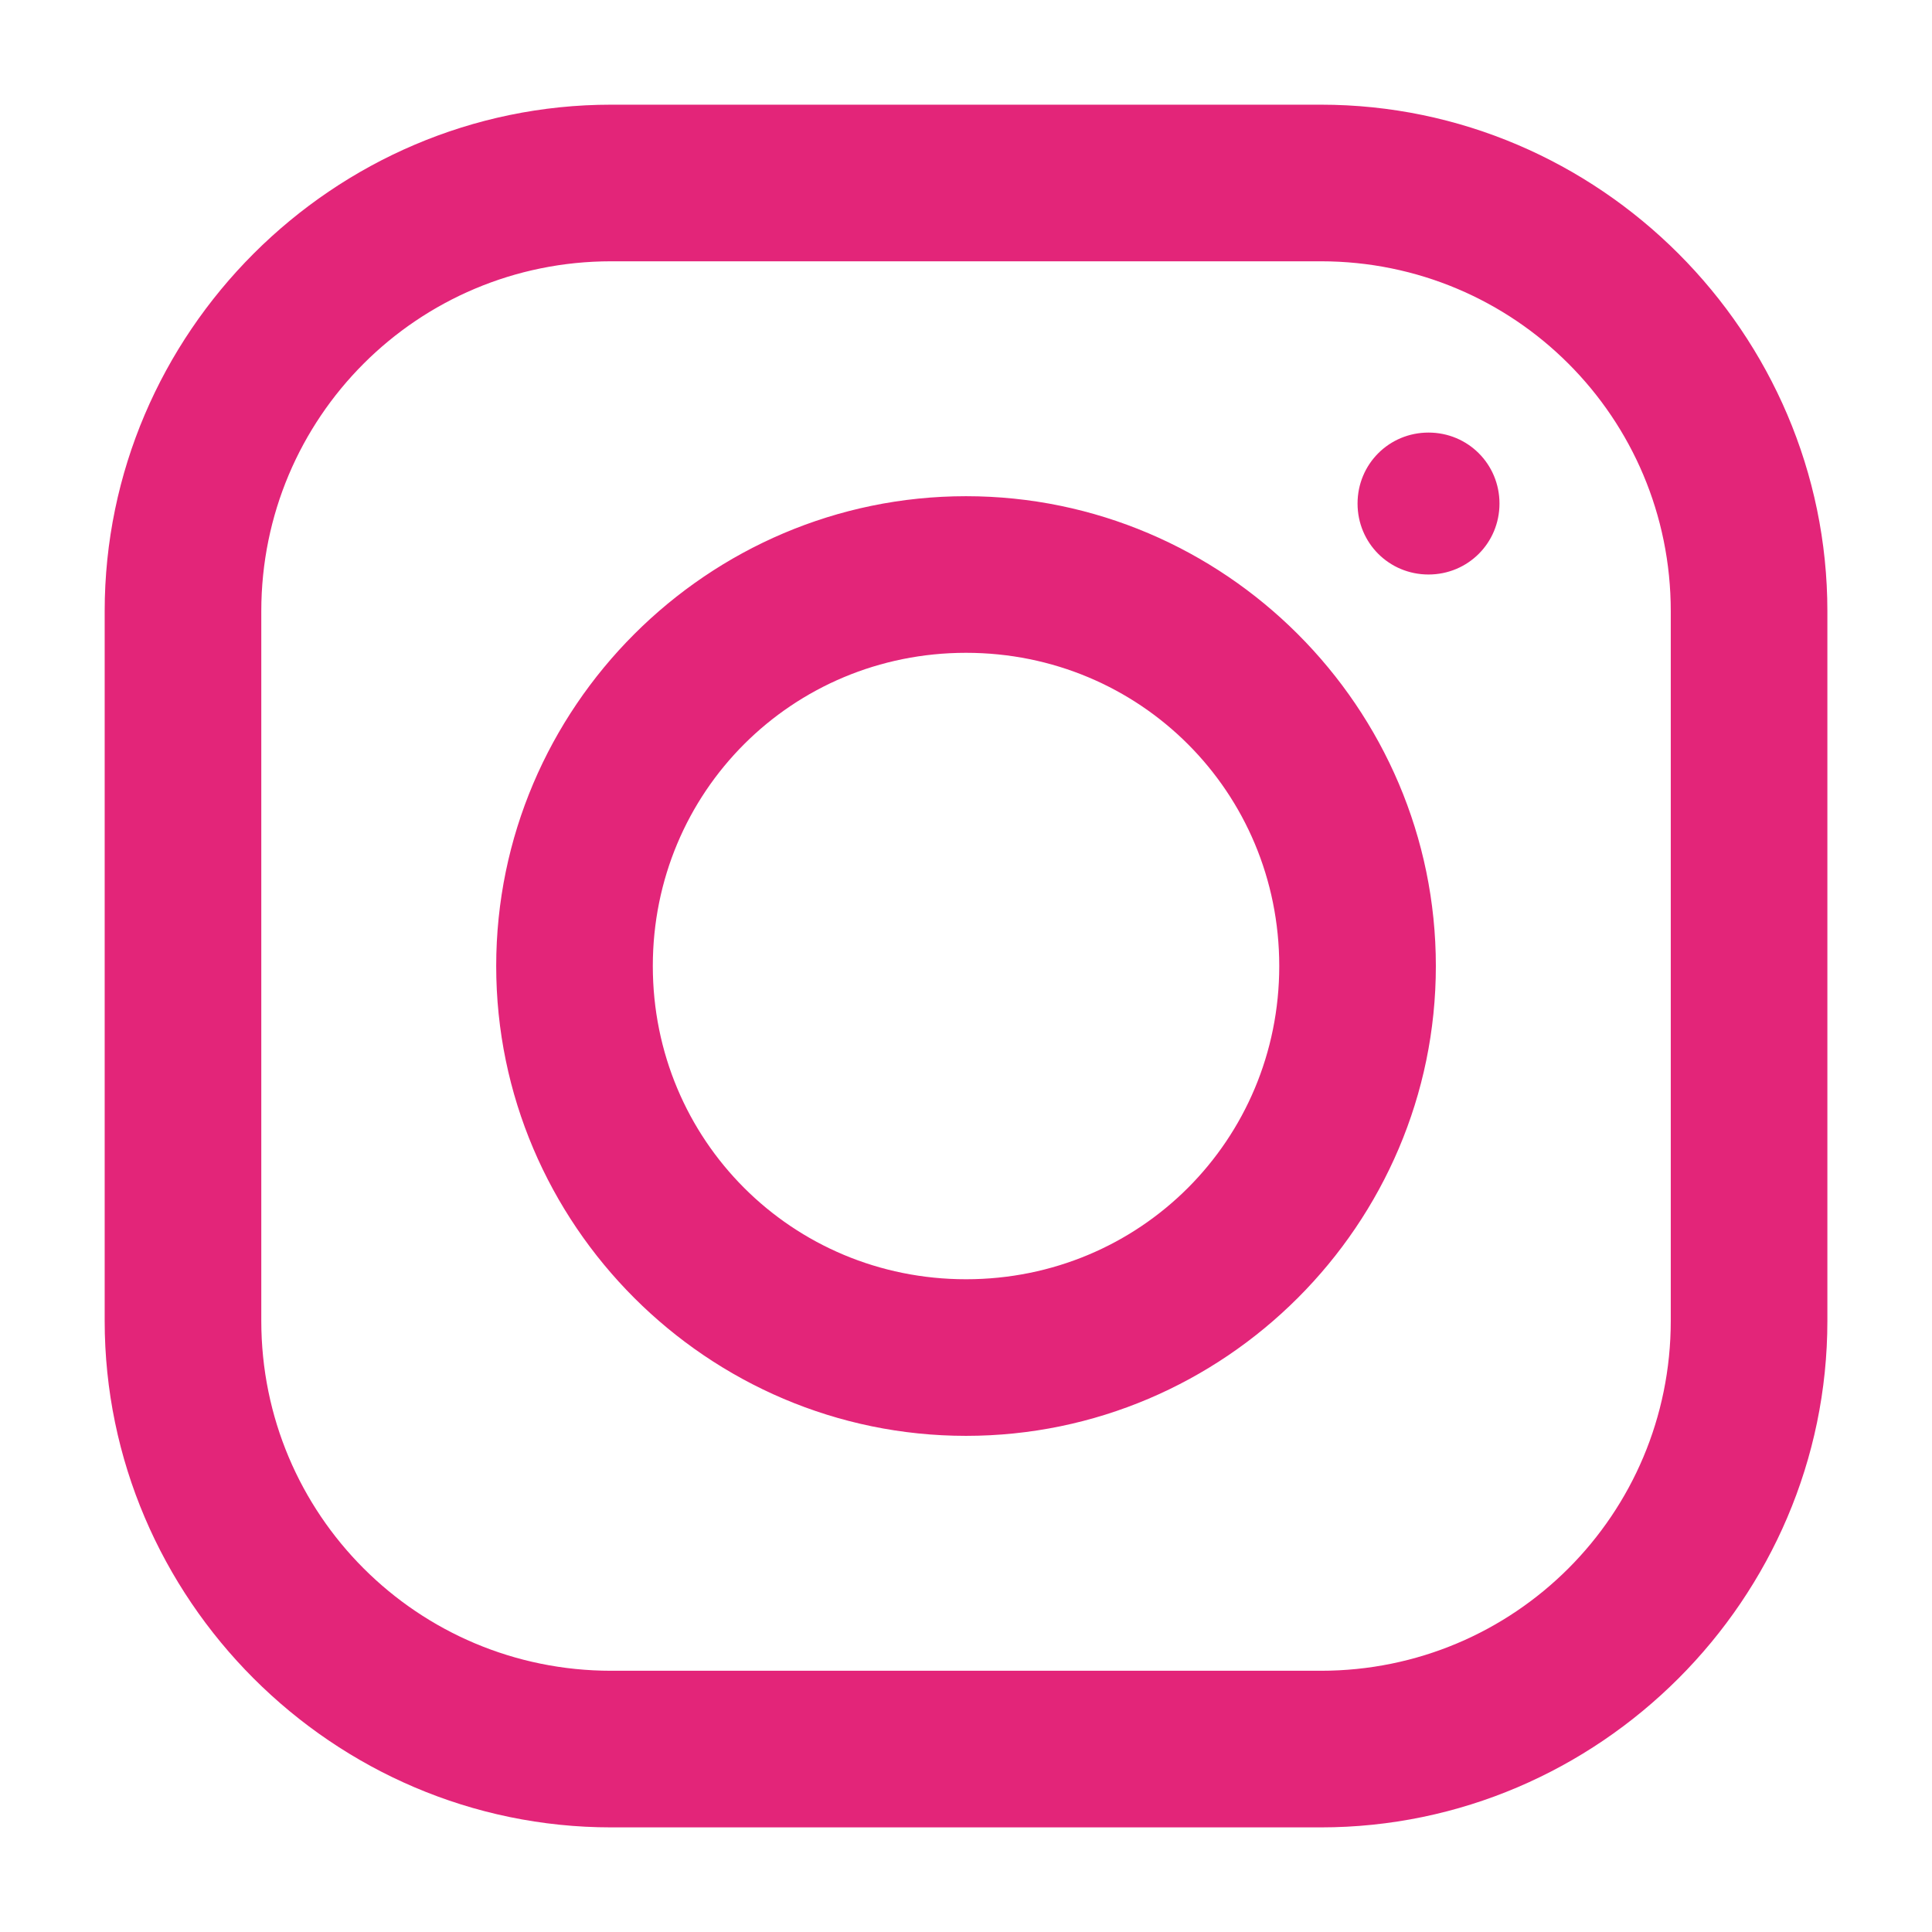 <svg xmlns="http://www.w3.org/2000/svg" xmlns:xlink="http://www.w3.org/1999/xlink" width="1080" zoomAndPan="magnify" viewBox="0 0 810 810" height="1080" preserveAspectRatio="xMidYMid meet" version="1.0"><defs><clipPath id="65fb9234d4"><path d="M 43.887 43.887 L 766.137 43.887 L 766.137 766.137 L 43.887 766.137 Z M 43.887 43.887 " clip-rule="nonzero"/></clipPath></defs><rect x="-81" width="972" fill="#ffffff" y="-81" height="972" fill-opacity="1"/><rect x="-81" width="972" fill="#ffffff" y="-81" height="972" fill-opacity="1"/><g clip-path="url(#65fb9234d4)"><path fill="#e32579" d="M 256.254 43.887 C 139.684 43.887 43.887 139.555 43.887 256.254 L 43.887 553.77 C 43.887 670.34 139.555 766.137 256.254 766.137 L 553.77 766.137 C 670.34 766.137 766.137 670.469 766.137 553.77 L 766.137 256.254 C 766.137 139.684 670.469 43.887 553.77 43.887 Z M 256.254 109.547 L 553.77 109.547 C 634.945 109.547 700.477 175.078 700.477 256.254 L 700.477 553.77 C 700.477 634.945 634.945 700.477 553.77 700.477 L 256.254 700.477 C 175.078 700.477 109.547 634.945 109.547 553.77 L 109.547 256.254 C 109.547 175.078 175.078 109.547 256.254 109.547 Z M 598.91 181.359 C 582.367 181.359 569.16 194.57 569.16 211.113 C 569.16 227.656 582.367 240.863 598.91 240.863 C 615.453 240.863 628.664 227.656 628.664 211.113 C 628.664 194.57 615.453 181.359 598.91 181.359 Z M 405.012 208.035 C 296.648 208.035 208.035 296.648 208.035 405.012 C 208.035 513.375 296.648 601.988 405.012 601.988 C 513.375 601.988 601.988 513.375 601.988 405.012 C 601.988 296.648 513.375 208.035 405.012 208.035 Z M 405.012 273.695 C 477.98 273.695 536.332 332.043 536.332 405.012 C 536.332 477.98 477.98 536.332 405.012 536.332 C 332.043 536.332 273.695 477.98 273.695 405.012 C 273.695 332.043 332.043 273.695 405.012 273.695 Z M 405.012 273.695 " fill-opacity="1" fill-rule="nonzero"/></g></svg>